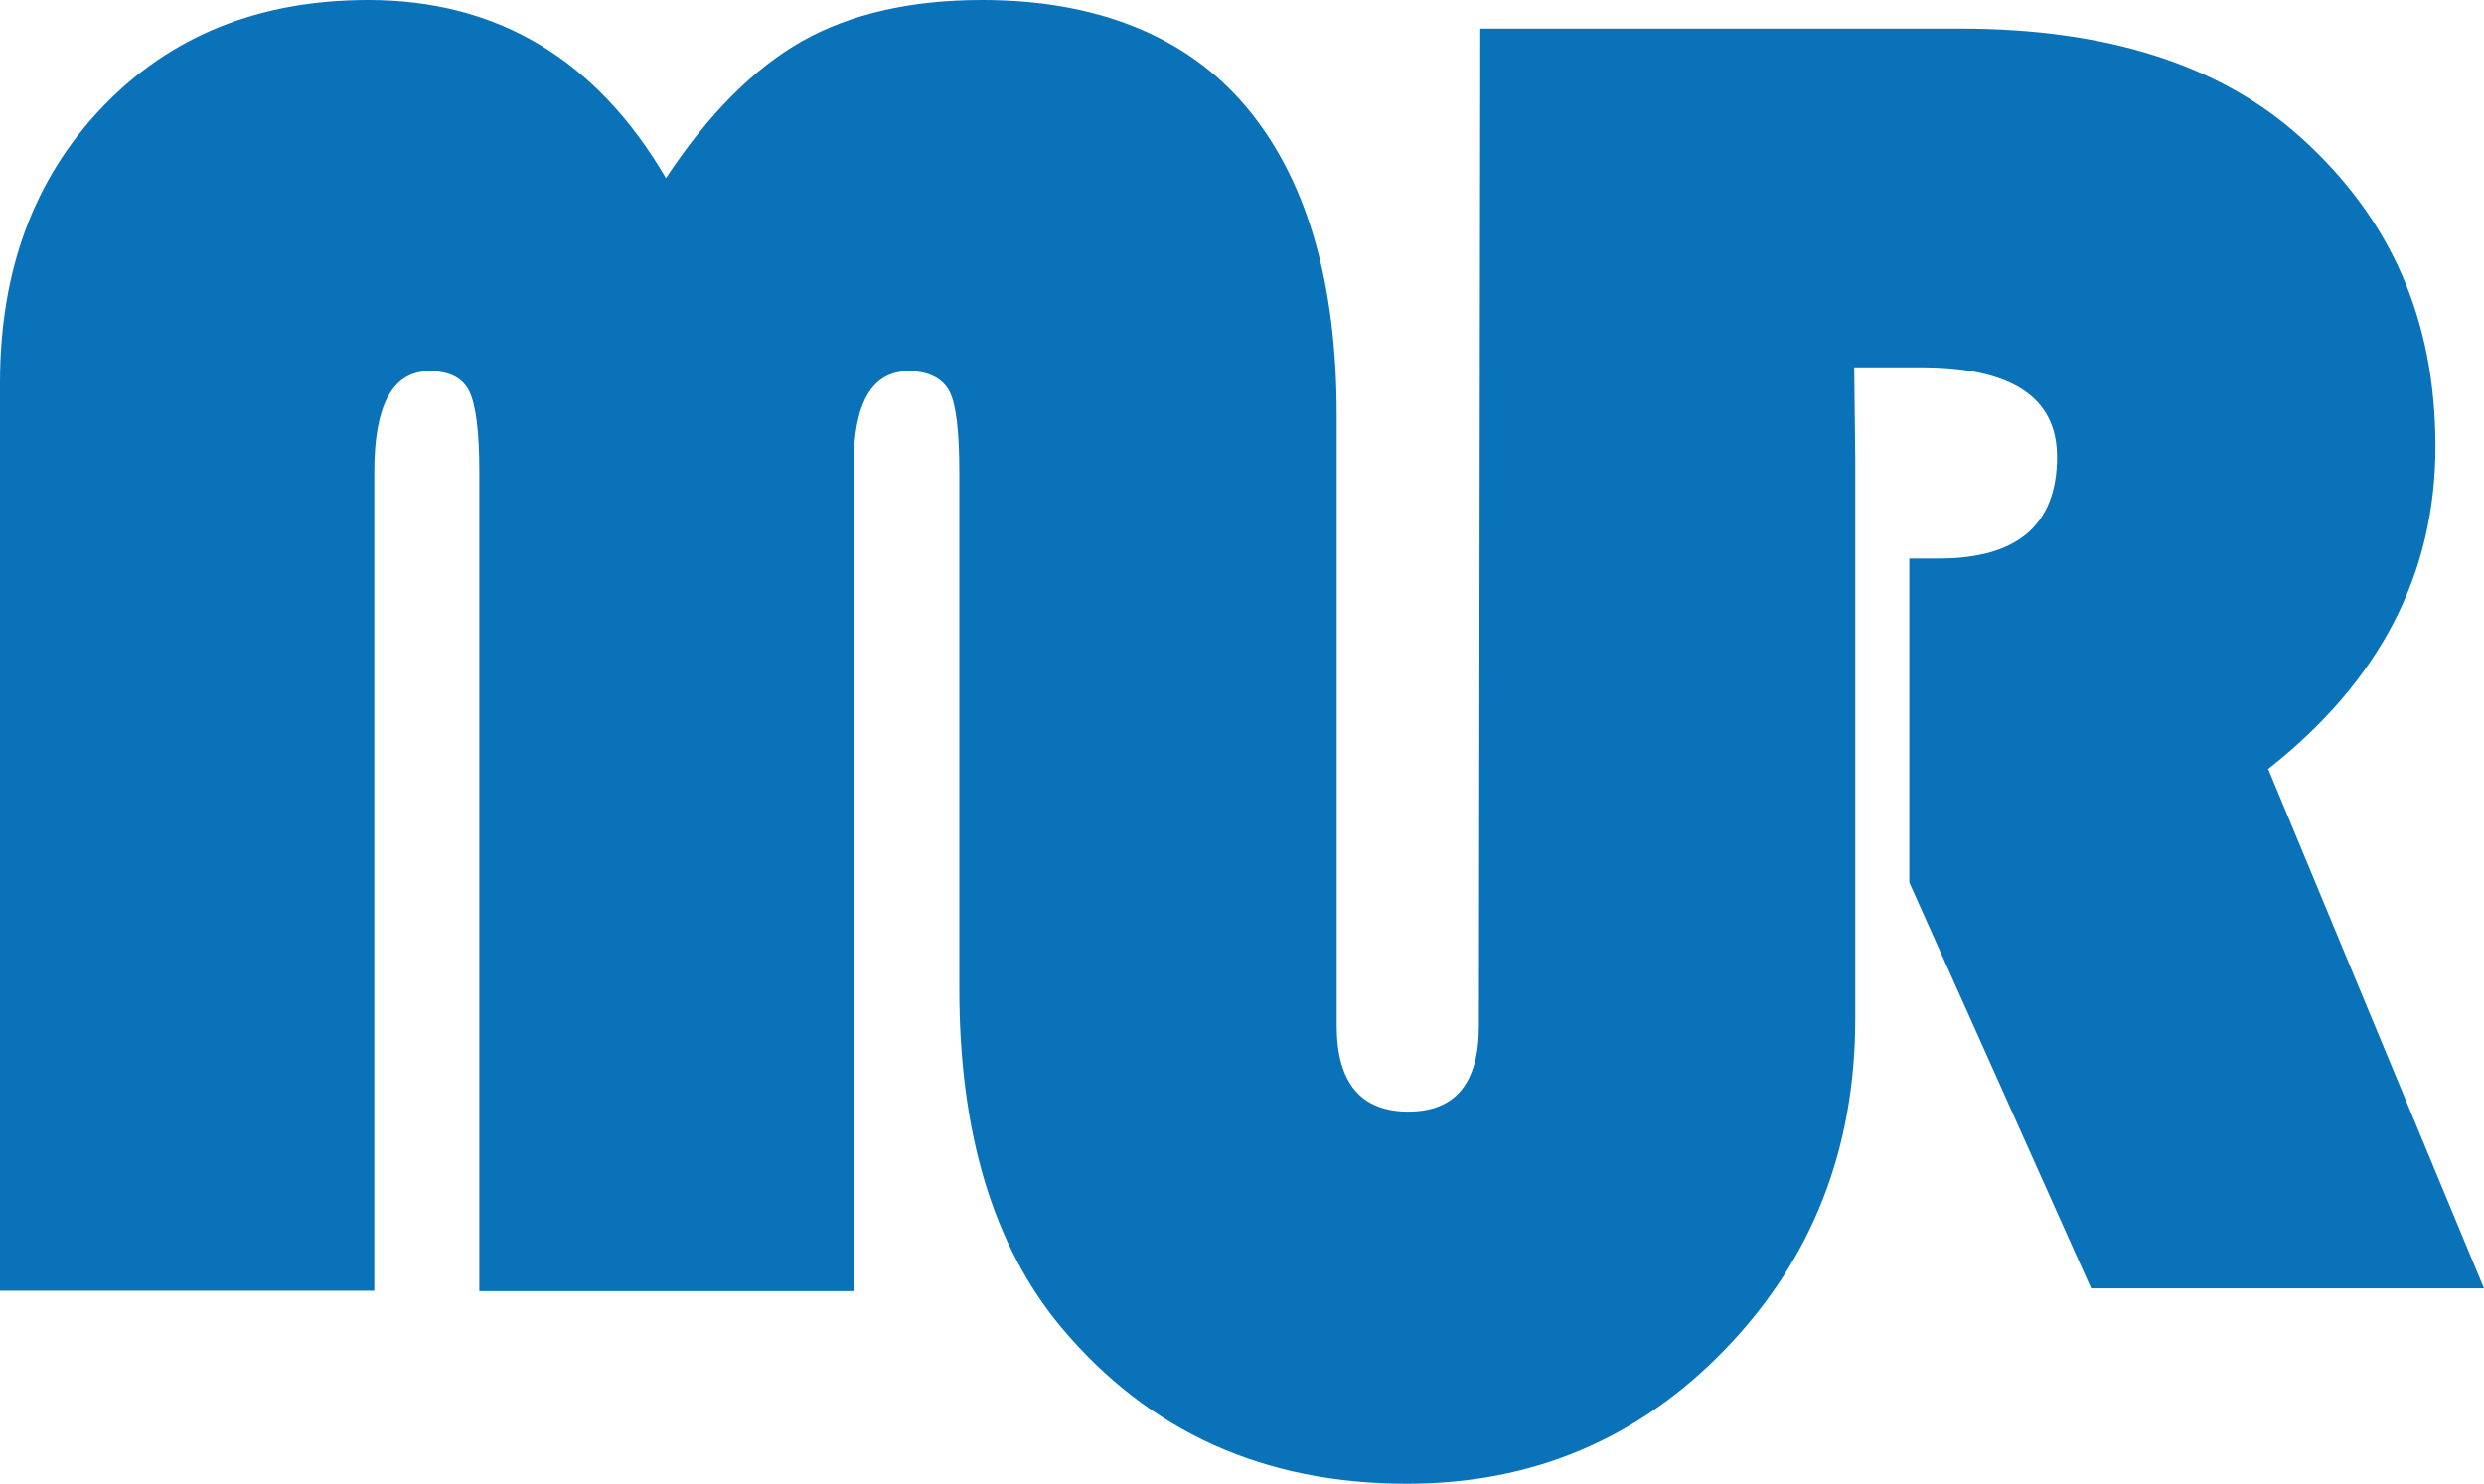 <?xml version="1.0" encoding="UTF-8"?> <svg xmlns="http://www.w3.org/2000/svg" width="800" height="478" viewBox="0 0 800 478" fill="none"> <path d="M730.579 247.659C766.399 219.463 784.364 184.939 784.364 143.866C784.364 102.793 769.947 70.379 741.004 44.292C715.054 20.869 678.569 9.214 631.439 9.214H476.74L476.296 330.47C476.296 348.898 468.755 358.111 453.563 358.111C438.37 358.111 430.496 348.898 430.496 330.47V133.765C430.496 90.582 420.737 57.502 401.331 34.412C381.924 11.323 352.759 0 316.274 0C293.319 0 274.023 4.44 258.386 13.21C242.75 22.091 228.112 36.744 214.472 57.391C192.071 19.093 160.133 0 118.547 0C83.504 0 54.893 11.545 32.936 34.523C10.979 57.502 0 87.141 0 123.33V415.836H120.543V151.97C120.543 130.323 126.532 119.556 138.398 119.556C144.719 119.556 149.044 121.776 151.151 126.105C153.258 130.434 154.367 139.093 154.367 151.97V415.947H274.91V149.861C274.91 129.657 280.898 119.556 292.764 119.556C299.085 119.556 303.743 121.998 305.85 126.216C307.957 130.434 308.955 139.093 308.955 152.192V318.482C308.955 365.105 319.933 401.405 341.78 427.602C369.947 461.238 406.986 478 453.119 478C493.596 478 527.752 463.569 555.697 434.596C583.643 405.623 597.505 370.211 597.505 328.139V147.529L597.172 118.334H618.575C647.851 118.334 662.49 127.992 662.49 147.196C662.49 168.954 649.848 179.944 624.452 179.944H614.915V284.291L673.468 415.058H800L730.469 247.659H730.579Z" fill="#0A72B9"></path> </svg> 